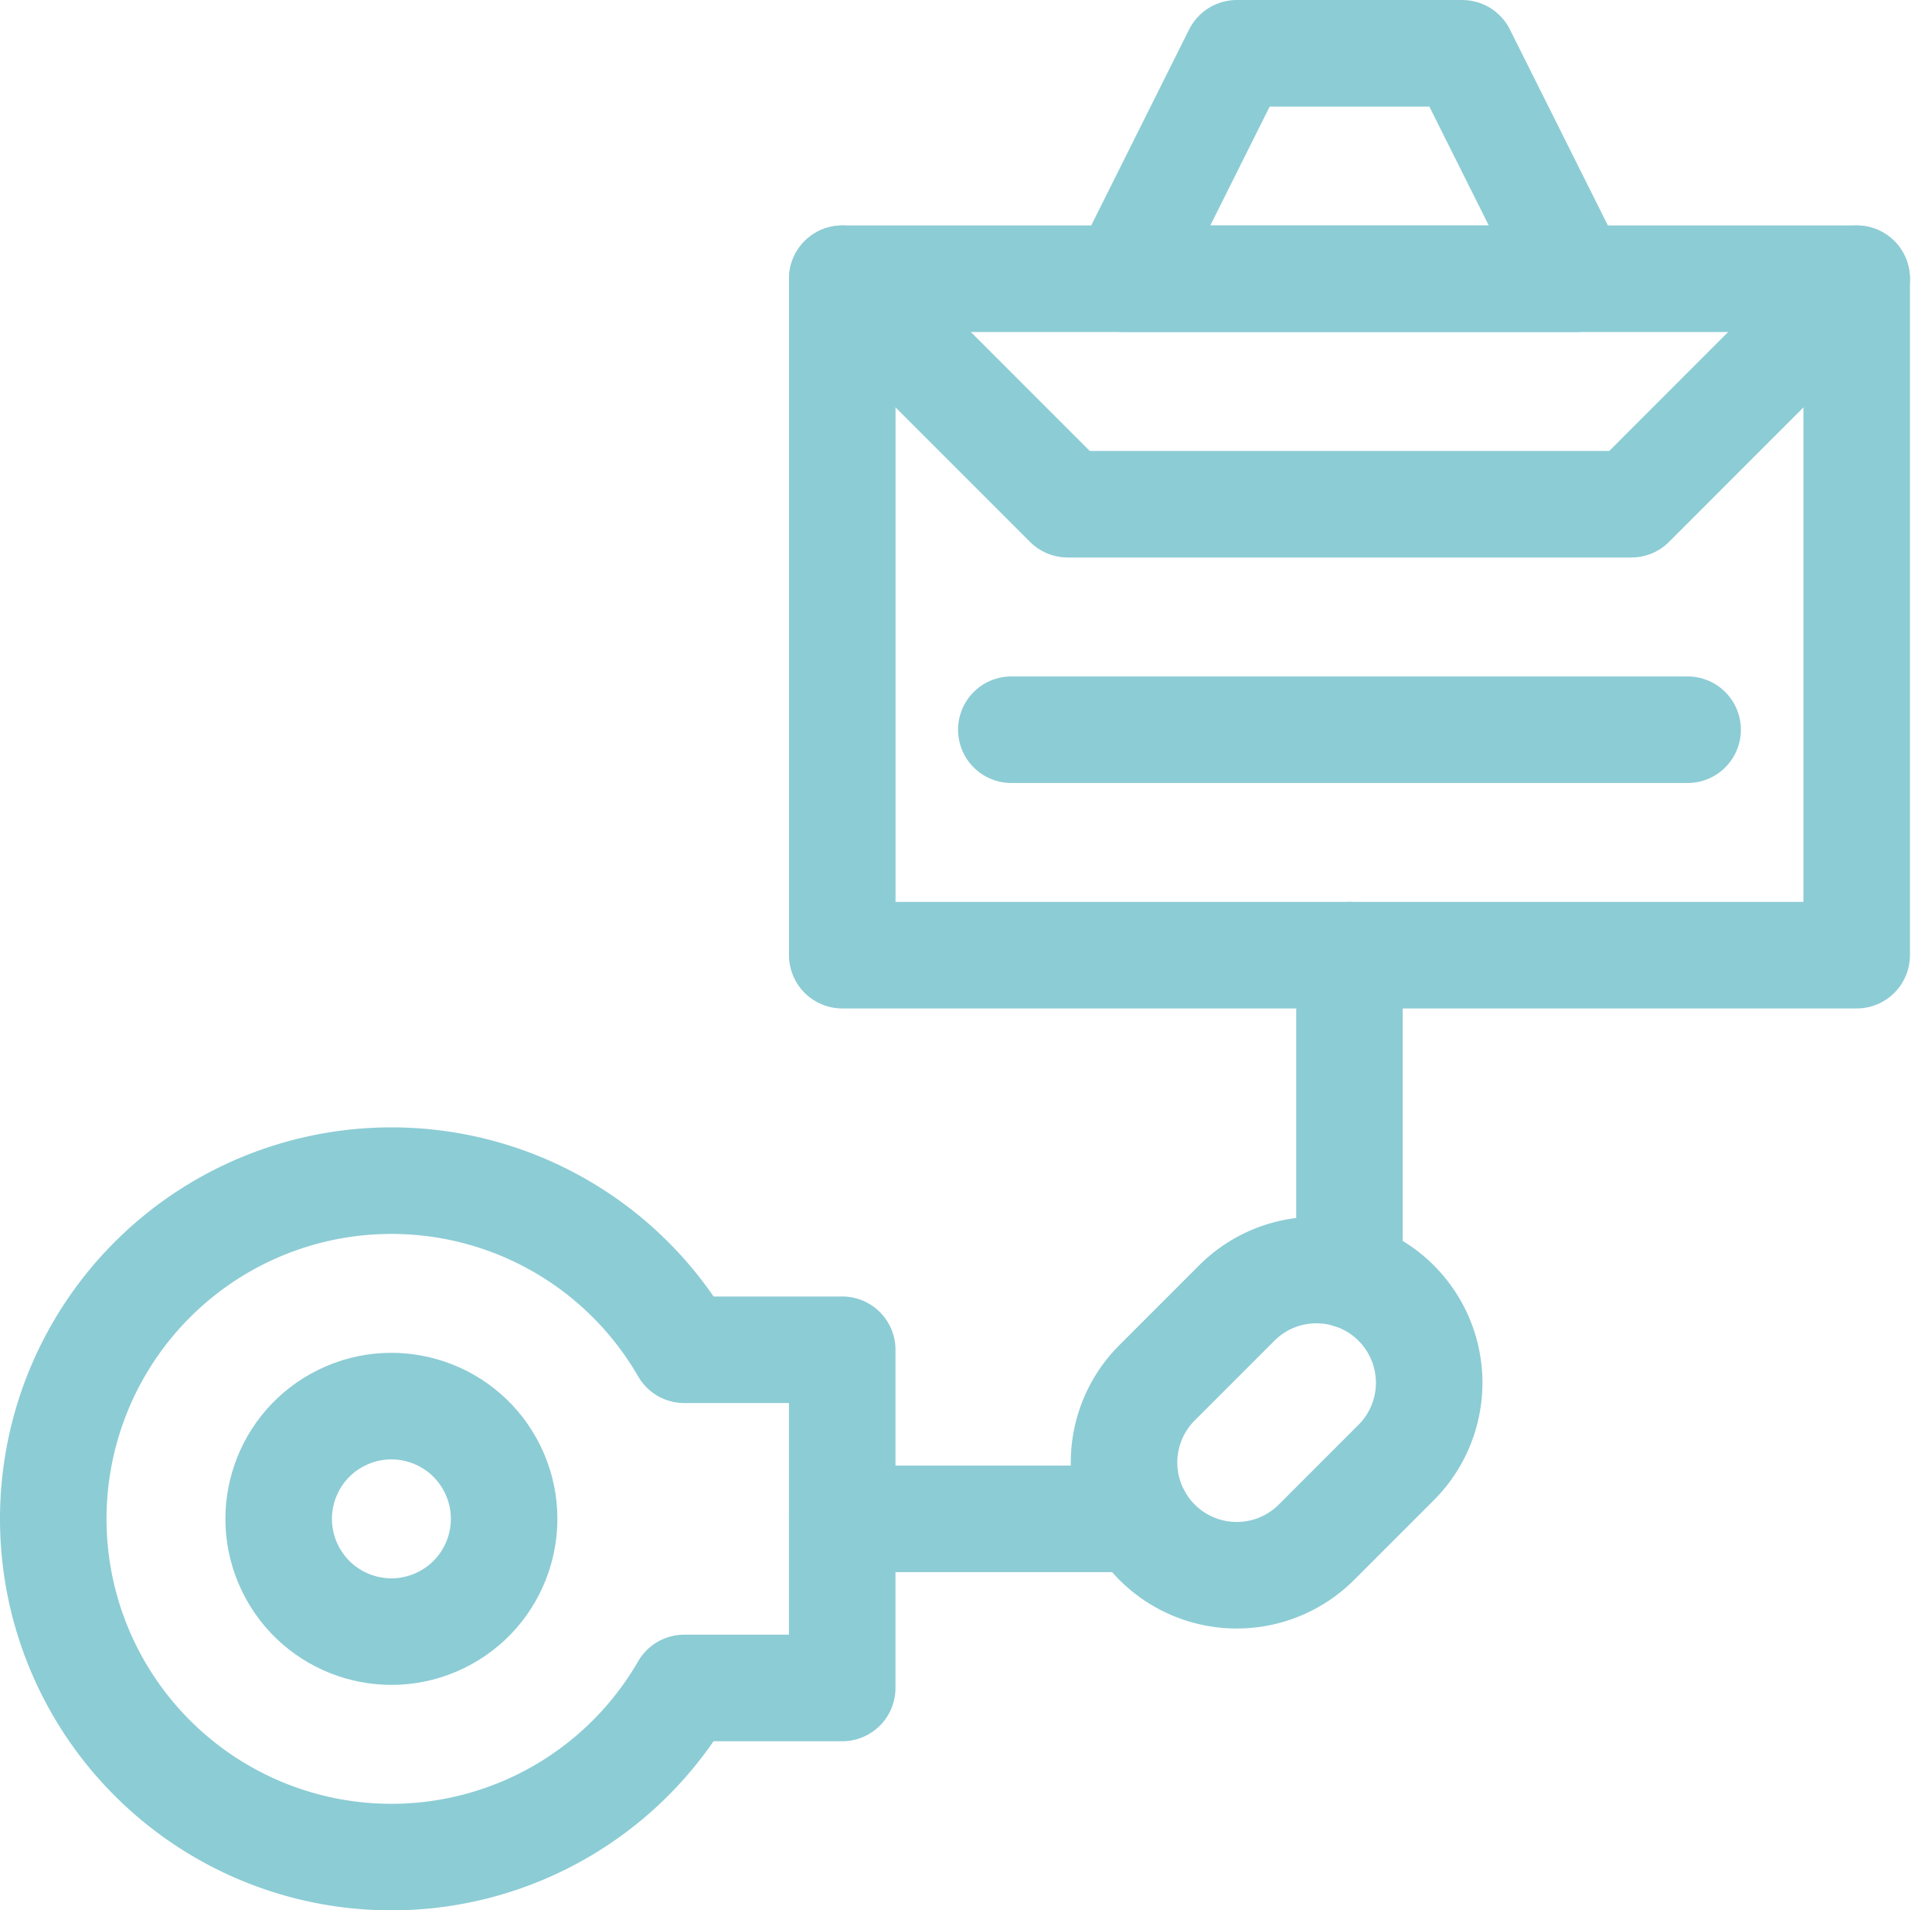 <svg xmlns="http://www.w3.org/2000/svg" width="90.68" height="89.645" viewBox="0 0 90.68 89.645">
  <g id="Group_203" data-name="Group 203" transform="translate(2.5 2.5)">
    <rect id="Rectangle_95" data-name="Rectangle 95" width="47.613" height="31.742" transform="translate(37.032 10.58)" fill="none" stroke="#8cccd5" stroke-linecap="round" stroke-linejoin="round" stroke-width="5"/>
    <path id="Path_396" data-name="Path 396" d="M893.1,28.966h21.161l-5.291-10.58H898.386Z" transform="translate(-842.838 -18.385)" fill="none" stroke="#8cccd5" stroke-linecap="round" stroke-linejoin="round" stroke-width="5"/>
    <path id="Path_397" data-name="Path 397" d="M912.876,40.651,902.3,51.232H875.844l-10.58-10.58" transform="translate(-828.231 -30.071)" fill="none" stroke="#8cccd5" stroke-linecap="round" stroke-linejoin="round" stroke-width="5"/>
    <line id="Line_35" data-name="Line 35" x1="31.742" transform="translate(44.967 31.742)" fill="none" stroke="#8cccd5" stroke-linecap="round" stroke-width="5"/>
    <path id="Path_398" data-name="Path 398" d="M803.2,129.717a15.871,15.871,0,1,0,13.748,23.806h7.414V137.653H816.95A15.863,15.863,0,0,0,803.2,129.717Z" transform="translate(-787.332 -76.814)" fill="none" stroke="#8cccd5" stroke-linecap="round" stroke-linejoin="round" stroke-width="5"/>
    <circle id="Ellipse_10" data-name="Ellipse 10" cx="5.29" cy="5.29" r="5.29" transform="translate(8.797 66.338) rotate(-26.001)" fill="none" stroke="#8cccd5" stroke-linecap="round" stroke-linejoin="round" stroke-width="5"/>
    <path id="Path_399" data-name="Path 399" d="M894.646,151.316h0a5.29,5.29,0,0,0,7.481,0l3.741-3.741a5.29,5.29,0,0,0-7.482-7.482l-3.741,3.741A5.29,5.29,0,0,0,894.646,151.316Z" transform="translate(-842.838 -81.446)" fill="none" stroke="#8cccd5" stroke-linecap="round" stroke-linejoin="round" stroke-width="5"/>
    <line id="Line_36" data-name="Line 36" y1="15.009" transform="translate(60.838 42.322)" fill="none" stroke="#8cccd5" stroke-linecap="round" stroke-width="5"/>
    <line id="Line_37" data-name="Line 37" x2="13.933" transform="translate(37.032 68.774)" fill="none" stroke="#8cccd5" stroke-linecap="round" stroke-width="5"/>
  </g>
</svg>
